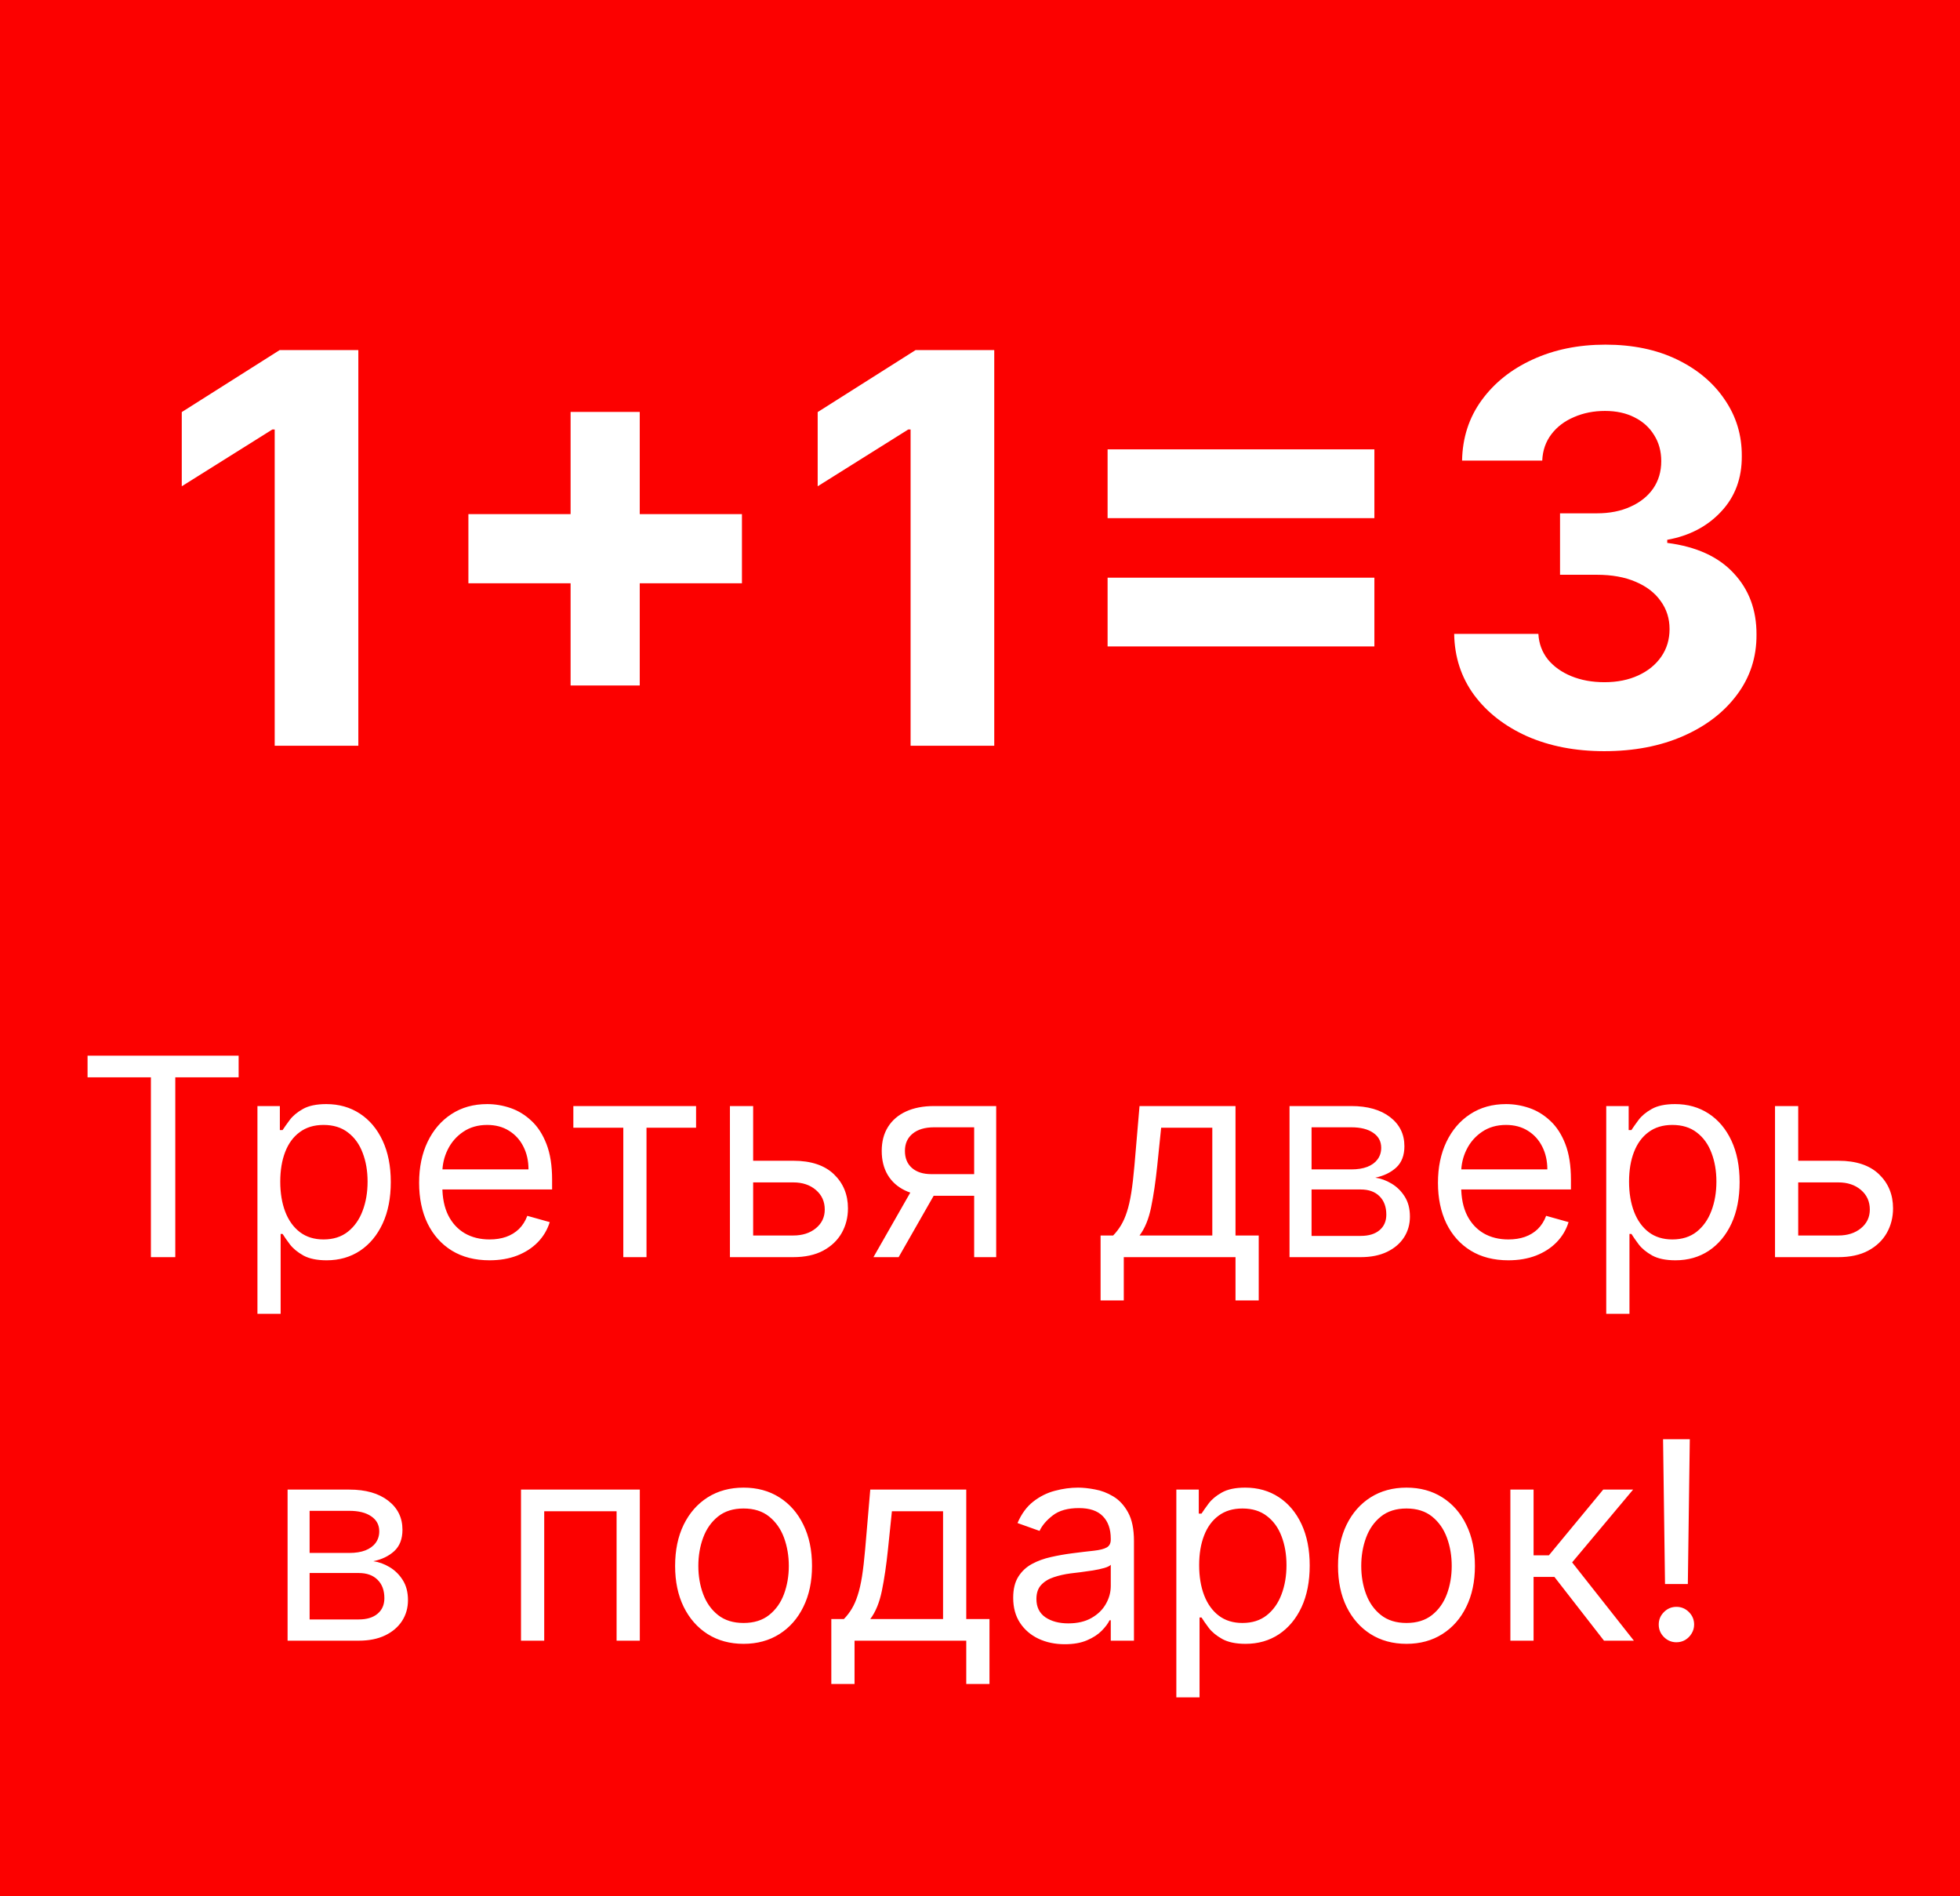<svg width="92" height="89" viewBox="0 0 92 89" fill="none" xmlns="http://www.w3.org/2000/svg">
<rect width="92" height="89" fill="#FC0100"/>
<path d="M4.11 50.561V49.545H11.201V50.561H8.228V59H7.083V50.561H4.11ZM12.084 61.659V51.909H13.136V53.035H13.265C13.345 52.912 13.456 52.755 13.598 52.565C13.742 52.371 13.949 52.198 14.216 52.048C14.487 51.894 14.854 51.817 15.315 51.817C15.912 51.817 16.439 51.966 16.894 52.265C17.349 52.563 17.705 52.986 17.96 53.534C18.216 54.082 18.343 54.728 18.343 55.473C18.343 56.224 18.216 56.875 17.96 57.426C17.705 57.974 17.351 58.398 16.899 58.7C16.446 58.998 15.925 59.148 15.334 59.148C14.878 59.148 14.513 59.072 14.239 58.922C13.966 58.768 13.755 58.594 13.607 58.4C13.459 58.203 13.345 58.04 13.265 57.91H13.173V61.659H12.084ZM13.155 55.455C13.155 55.99 13.233 56.462 13.39 56.872C13.547 57.278 13.776 57.597 14.078 57.827C14.38 58.055 14.749 58.169 15.186 58.169C15.641 58.169 16.021 58.049 16.326 57.809C16.634 57.566 16.865 57.24 17.019 56.83C17.176 56.418 17.254 55.959 17.254 55.455C17.254 54.956 17.177 54.507 17.023 54.106C16.872 53.703 16.643 53.385 16.335 53.151C16.031 52.914 15.648 52.795 15.186 52.795C14.743 52.795 14.37 52.908 14.069 53.133C13.767 53.354 13.539 53.665 13.385 54.065C13.232 54.462 13.155 54.925 13.155 55.455ZM22.979 59.148C22.295 59.148 21.706 58.997 21.21 58.695C20.718 58.391 20.338 57.966 20.07 57.421C19.805 56.873 19.673 56.236 19.673 55.51C19.673 54.784 19.805 54.144 20.07 53.59C20.338 53.032 20.71 52.599 21.187 52.288C21.667 51.974 22.227 51.817 22.868 51.817C23.237 51.817 23.602 51.878 23.962 52.001C24.322 52.124 24.65 52.325 24.945 52.602C25.241 52.876 25.476 53.239 25.651 53.691C25.827 54.144 25.915 54.7 25.915 55.362V55.824H20.449V54.882H24.807C24.807 54.482 24.727 54.125 24.567 53.811C24.41 53.497 24.185 53.249 23.892 53.068C23.603 52.886 23.262 52.795 22.868 52.795C22.434 52.795 22.058 52.903 21.741 53.119C21.427 53.331 21.186 53.608 21.017 53.95C20.847 54.291 20.763 54.657 20.763 55.048V55.676C20.763 56.212 20.855 56.666 21.04 57.038C21.227 57.407 21.487 57.689 21.82 57.883C22.152 58.074 22.538 58.169 22.979 58.169C23.265 58.169 23.523 58.129 23.754 58.049C23.988 57.966 24.189 57.843 24.359 57.68C24.528 57.514 24.659 57.307 24.751 57.061L25.804 57.356C25.693 57.714 25.507 58.028 25.245 58.298C24.984 58.566 24.66 58.775 24.276 58.926C23.891 59.074 23.459 59.148 22.979 59.148ZM26.912 52.925V51.909H32.673V52.925H30.346V59H29.257V52.925H26.912ZM35.204 54.476H37.235C38.066 54.476 38.702 54.687 39.142 55.108C39.582 55.53 39.802 56.064 39.802 56.71C39.802 57.135 39.704 57.521 39.507 57.869C39.31 58.214 39.02 58.489 38.639 58.695C38.257 58.898 37.789 59 37.235 59H34.262V51.909H35.352V57.984H37.235C37.666 57.984 38.02 57.87 38.297 57.643C38.574 57.415 38.713 57.123 38.713 56.766C38.713 56.39 38.574 56.084 38.297 55.847C38.02 55.61 37.666 55.492 37.235 55.492H35.204V54.476ZM45.726 59V52.906H43.843C43.418 52.906 43.084 53.005 42.841 53.202C42.598 53.399 42.476 53.669 42.476 54.014C42.476 54.353 42.585 54.619 42.804 54.813C43.026 55.007 43.329 55.104 43.713 55.104H46.003V56.119H43.713C43.233 56.119 42.819 56.035 42.471 55.865C42.124 55.696 41.856 55.455 41.668 55.141C41.48 54.824 41.387 54.448 41.387 54.014C41.387 53.577 41.485 53.202 41.682 52.888C41.879 52.574 42.161 52.332 42.527 52.163C42.896 51.994 43.335 51.909 43.843 51.909H46.76V59H45.726ZM40.999 59L43.012 55.473H44.194L42.181 59H40.999ZM51.66 61.031V57.984H52.25C52.395 57.834 52.52 57.67 52.624 57.495C52.729 57.32 52.82 57.112 52.897 56.872C52.977 56.629 53.044 56.333 53.1 55.985C53.155 55.635 53.205 55.211 53.248 54.716L53.488 51.909H57.993V57.984H59.083V61.031H57.993V59H52.749V61.031H51.66ZM53.488 57.984H56.904V52.925H54.503L54.319 54.716C54.242 55.458 54.146 56.105 54.032 56.659C53.919 57.213 53.737 57.655 53.488 57.984ZM60.529 59V51.909H63.428C64.191 51.909 64.798 52.081 65.247 52.426C65.696 52.771 65.921 53.226 65.921 53.793C65.921 54.224 65.793 54.557 65.538 54.794C65.282 55.028 64.955 55.187 64.555 55.27C64.816 55.307 65.07 55.399 65.316 55.547C65.566 55.695 65.772 55.898 65.935 56.156C66.098 56.412 66.18 56.726 66.18 57.098C66.18 57.461 66.087 57.786 65.903 58.072C65.718 58.358 65.453 58.584 65.108 58.751C64.764 58.917 64.351 59 63.871 59H60.529ZM61.563 58.003H63.871C64.247 58.003 64.541 57.914 64.753 57.735C64.965 57.557 65.072 57.313 65.072 57.006C65.072 56.639 64.965 56.352 64.753 56.142C64.541 55.93 64.247 55.824 63.871 55.824H61.563V58.003ZM61.563 54.882H63.428C63.72 54.882 63.971 54.842 64.18 54.762C64.39 54.679 64.55 54.562 64.661 54.411C64.775 54.257 64.832 54.076 64.832 53.867C64.832 53.568 64.707 53.334 64.457 53.165C64.208 52.992 63.865 52.906 63.428 52.906H61.563V54.882ZM70.802 59.148C70.118 59.148 69.529 58.997 69.034 58.695C68.541 58.391 68.161 57.966 67.893 57.421C67.629 56.873 67.496 56.236 67.496 55.51C67.496 54.784 67.629 54.144 67.893 53.59C68.161 53.032 68.534 52.599 69.01 52.288C69.491 51.974 70.051 51.817 70.691 51.817C71.06 51.817 71.425 51.878 71.785 52.001C72.145 52.124 72.473 52.325 72.768 52.602C73.064 52.876 73.299 53.239 73.475 53.691C73.65 54.144 73.738 54.7 73.738 55.362V55.824H68.272V54.882H72.63C72.63 54.482 72.55 54.125 72.39 53.811C72.233 53.497 72.008 53.249 71.716 53.068C71.427 52.886 71.085 52.795 70.691 52.795C70.257 52.795 69.882 52.903 69.564 53.119C69.251 53.331 69.009 53.608 68.84 53.95C68.67 54.291 68.586 54.657 68.586 55.048V55.676C68.586 56.212 68.678 56.666 68.863 57.038C69.05 57.407 69.311 57.689 69.643 57.883C69.975 58.074 70.362 58.169 70.802 58.169C71.088 58.169 71.347 58.129 71.577 58.049C71.811 57.966 72.013 57.843 72.182 57.68C72.351 57.514 72.482 57.307 72.574 57.061L73.627 57.356C73.516 57.714 73.33 58.028 73.068 58.298C72.807 58.566 72.484 58.775 72.099 58.926C71.714 59.074 71.282 59.148 70.802 59.148ZM75.395 61.659V51.909H76.448V53.035H76.577C76.657 52.912 76.768 52.755 76.909 52.565C77.054 52.371 77.26 52.198 77.528 52.048C77.799 51.894 78.165 51.817 78.627 51.817C79.224 51.817 79.75 51.966 80.206 52.265C80.661 52.563 81.016 52.986 81.272 53.534C81.527 54.082 81.655 54.728 81.655 55.473C81.655 56.224 81.527 56.875 81.272 57.426C81.016 57.974 80.662 58.398 80.21 58.7C79.758 58.998 79.236 59.148 78.645 59.148C78.19 59.148 77.825 59.072 77.551 58.922C77.277 58.768 77.066 58.594 76.918 58.4C76.771 58.203 76.657 58.04 76.577 57.91H76.485V61.659H75.395ZM76.466 55.455C76.466 55.99 76.545 56.462 76.702 56.872C76.859 57.278 77.088 57.597 77.389 57.827C77.691 58.055 78.06 58.169 78.497 58.169C78.953 58.169 79.333 58.049 79.638 57.809C79.945 57.566 80.176 57.24 80.33 56.83C80.487 56.418 80.566 55.959 80.566 55.455C80.566 54.956 80.489 54.507 80.335 54.106C80.184 53.703 79.955 53.385 79.647 53.151C79.342 52.914 78.959 52.795 78.497 52.795C78.054 52.795 77.682 52.908 77.38 53.133C77.079 53.354 76.851 53.665 76.697 54.065C76.543 54.462 76.466 54.925 76.466 55.455ZM84.259 54.476H86.29C87.121 54.476 87.757 54.687 88.197 55.108C88.637 55.53 88.857 56.064 88.857 56.71C88.857 57.135 88.758 57.521 88.561 57.869C88.364 58.214 88.075 58.489 87.693 58.695C87.312 58.898 86.844 59 86.29 59H83.317V51.909H84.406V57.984H86.29C86.721 57.984 87.075 57.87 87.352 57.643C87.629 57.415 87.767 57.123 87.767 56.766C87.767 56.39 87.629 56.084 87.352 55.847C87.075 55.61 86.721 55.492 86.29 55.492H84.259V54.476ZM13.499 77V69.909H16.398C17.162 69.909 17.768 70.081 18.217 70.426C18.666 70.771 18.891 71.226 18.891 71.793C18.891 72.224 18.763 72.557 18.508 72.794C18.253 73.028 17.925 73.187 17.525 73.27C17.786 73.307 18.04 73.399 18.286 73.547C18.536 73.695 18.742 73.898 18.905 74.156C19.068 74.412 19.15 74.726 19.15 75.098C19.15 75.461 19.057 75.786 18.873 76.072C18.688 76.358 18.423 76.585 18.079 76.751C17.734 76.917 17.322 77 16.841 77H13.499ZM14.533 76.003H16.841C17.217 76.003 17.511 75.914 17.723 75.735C17.936 75.557 18.042 75.313 18.042 75.006C18.042 74.639 17.936 74.352 17.723 74.142C17.511 73.93 17.217 73.824 16.841 73.824H14.533V76.003ZM14.533 72.882H16.398C16.691 72.882 16.942 72.842 17.151 72.762C17.36 72.679 17.52 72.562 17.631 72.411C17.745 72.257 17.802 72.076 17.802 71.867C17.802 71.568 17.677 71.334 17.428 71.165C17.178 70.992 16.835 70.906 16.398 70.906H14.533V72.882ZM24.455 77V69.909H30.032V77H28.942V70.925H25.545V77H24.455ZM34.902 77.148C34.262 77.148 33.7 76.995 33.217 76.691C32.737 76.386 32.362 75.96 32.091 75.412C31.823 74.864 31.689 74.224 31.689 73.492C31.689 72.753 31.823 72.108 32.091 71.557C32.362 71.006 32.737 70.579 33.217 70.274C33.7 69.969 34.262 69.817 34.902 69.817C35.542 69.817 36.102 69.969 36.583 70.274C37.066 70.579 37.441 71.006 37.709 71.557C37.98 72.108 38.115 72.753 38.115 73.492C38.115 74.224 37.98 74.864 37.709 75.412C37.441 75.96 37.066 76.386 36.583 76.691C36.102 76.995 35.542 77.148 34.902 77.148ZM34.902 76.169C35.389 76.169 35.789 76.044 36.102 75.795C36.416 75.546 36.649 75.218 36.8 74.812C36.95 74.406 37.026 73.965 37.026 73.492C37.026 73.017 36.95 72.576 36.8 72.166C36.649 71.757 36.416 71.426 36.102 71.174C35.789 70.922 35.389 70.796 34.902 70.796C34.416 70.796 34.016 70.922 33.702 71.174C33.388 71.426 33.156 71.757 33.005 72.166C32.854 72.576 32.779 73.017 32.779 73.492C32.779 73.965 32.854 74.406 33.005 74.812C33.156 75.218 33.388 75.546 33.702 75.795C34.016 76.044 34.416 76.169 34.902 76.169ZM39.021 79.031V75.984H39.612C39.757 75.834 39.882 75.671 39.986 75.495C40.091 75.32 40.182 75.112 40.258 74.872C40.339 74.629 40.406 74.333 40.462 73.985C40.517 73.635 40.566 73.211 40.609 72.716L40.849 69.909H45.355V75.984H46.445V79.031H45.355V77H40.111V79.031H39.021ZM40.849 75.984H44.266V70.925H41.865L41.68 72.716C41.603 73.458 41.508 74.106 41.394 74.659C41.28 75.213 41.099 75.655 40.849 75.984ZM49.977 77.166C49.528 77.166 49.12 77.082 48.754 76.912C48.388 76.74 48.097 76.492 47.882 76.169C47.666 75.843 47.558 75.449 47.558 74.987C47.558 74.581 47.638 74.252 47.798 73.999C47.958 73.744 48.172 73.544 48.44 73.399C48.708 73.254 49.003 73.147 49.326 73.076C49.653 73.002 49.98 72.944 50.31 72.901C50.741 72.845 51.09 72.804 51.358 72.776C51.629 72.745 51.825 72.694 51.949 72.624C52.075 72.553 52.138 72.43 52.138 72.254V72.217C52.138 71.762 52.013 71.408 51.764 71.156C51.518 70.903 51.144 70.777 50.642 70.777C50.122 70.777 49.714 70.891 49.419 71.119C49.123 71.346 48.916 71.59 48.795 71.848L47.761 71.479C47.946 71.048 48.192 70.712 48.5 70.472C48.811 70.229 49.15 70.06 49.516 69.965C49.885 69.866 50.248 69.817 50.605 69.817C50.833 69.817 51.094 69.844 51.39 69.9C51.688 69.952 51.976 70.061 52.253 70.228C52.533 70.394 52.766 70.645 52.95 70.98C53.135 71.316 53.227 71.765 53.227 72.328V77H52.138V76.04H52.083C52.009 76.194 51.886 76.358 51.713 76.534C51.541 76.709 51.312 76.858 51.025 76.981C50.739 77.105 50.39 77.166 49.977 77.166ZM50.144 76.188C50.574 76.188 50.938 76.103 51.233 75.934C51.532 75.764 51.756 75.546 51.907 75.278C52.061 75.01 52.138 74.729 52.138 74.433V73.436C52.092 73.492 51.99 73.542 51.833 73.588C51.679 73.632 51.501 73.67 51.298 73.704C51.098 73.735 50.902 73.762 50.711 73.787C50.524 73.808 50.371 73.827 50.254 73.842C49.971 73.879 49.706 73.939 49.46 74.022C49.217 74.102 49.02 74.224 48.869 74.387C48.722 74.547 48.648 74.766 48.648 75.043C48.648 75.421 48.788 75.707 49.068 75.901C49.351 76.092 49.71 76.188 50.144 76.188ZM55.216 79.659V69.909H56.269V71.035H56.398C56.478 70.912 56.589 70.755 56.73 70.565C56.875 70.371 57.081 70.198 57.349 70.048C57.62 69.894 57.986 69.817 58.447 69.817C59.044 69.817 59.571 69.966 60.026 70.265C60.482 70.563 60.837 70.986 61.093 71.534C61.348 72.082 61.476 72.728 61.476 73.473C61.476 74.224 61.348 74.875 61.093 75.426C60.837 75.974 60.483 76.398 60.031 76.7C59.578 76.999 59.057 77.148 58.466 77.148C58.01 77.148 57.646 77.072 57.372 76.921C57.098 76.768 56.887 76.594 56.739 76.4C56.592 76.203 56.478 76.04 56.398 75.91H56.305V79.659H55.216ZM56.287 73.454C56.287 73.99 56.365 74.463 56.522 74.872C56.679 75.278 56.909 75.597 57.21 75.827C57.512 76.055 57.881 76.169 58.318 76.169C58.774 76.169 59.154 76.049 59.459 75.809C59.766 75.566 59.997 75.24 60.151 74.83C60.308 74.418 60.386 73.959 60.386 73.454C60.386 72.956 60.309 72.507 60.156 72.106C60.005 71.703 59.776 71.385 59.468 71.151C59.163 70.914 58.78 70.796 58.318 70.796C57.875 70.796 57.503 70.908 57.201 71.132C56.899 71.354 56.672 71.665 56.518 72.065C56.364 72.462 56.287 72.925 56.287 73.454ZM66.019 77.148C65.378 77.148 64.817 76.995 64.334 76.691C63.853 76.386 63.478 75.96 63.207 75.412C62.939 74.864 62.805 74.224 62.805 73.492C62.805 72.753 62.939 72.108 63.207 71.557C63.478 71.006 63.853 70.579 64.334 70.274C64.817 69.969 65.378 69.817 66.019 69.817C66.659 69.817 67.219 69.969 67.699 70.274C68.182 70.579 68.558 71.006 68.825 71.557C69.096 72.108 69.231 72.753 69.231 73.492C69.231 74.224 69.096 74.864 68.825 75.412C68.558 75.96 68.182 76.386 67.699 76.691C67.219 76.995 66.659 77.148 66.019 77.148ZM66.019 76.169C66.505 76.169 66.905 76.044 67.219 75.795C67.533 75.546 67.765 75.218 67.916 74.812C68.067 74.406 68.142 73.965 68.142 73.492C68.142 73.017 68.067 72.576 67.916 72.166C67.765 71.757 67.533 71.426 67.219 71.174C66.905 70.922 66.505 70.796 66.019 70.796C65.532 70.796 65.132 70.922 64.818 71.174C64.504 71.426 64.272 71.757 64.121 72.166C63.97 72.576 63.895 73.017 63.895 73.492C63.895 73.965 63.97 74.406 64.121 74.812C64.272 75.218 64.504 75.546 64.818 75.795C65.132 76.044 65.532 76.169 66.019 76.169ZM70.895 77V69.909H71.984V72.993H72.704L75.253 69.909H76.656L73.794 73.325L76.693 77H75.29L72.963 74.008H71.984V77H70.895ZM79.317 67.546L79.225 74.341H78.154L78.062 67.546H79.317ZM78.689 77.074C78.462 77.074 78.266 76.992 78.103 76.829C77.94 76.666 77.859 76.471 77.859 76.243C77.859 76.015 77.94 75.82 78.103 75.657C78.266 75.493 78.462 75.412 78.689 75.412C78.917 75.412 79.113 75.493 79.276 75.657C79.439 75.82 79.52 76.015 79.52 76.243C79.52 76.394 79.482 76.532 79.405 76.658C79.331 76.785 79.231 76.886 79.105 76.963C78.982 77.037 78.843 77.074 78.689 77.074Z" fill="white"/>
<path d="M16.82 16.429V35H12.894V20.156H12.785L8.532 22.822V19.34L13.129 16.429H16.82ZM26.783 32.171V19.331H30.029V32.171H26.783ZM21.986 27.374V24.128H34.826V27.374H21.986ZM46.669 16.429V35H42.742V20.156H42.633L38.381 22.822V19.34L42.978 16.429H46.669ZM51.989 24.318V21.09H64.512V24.318H51.989ZM51.989 30.339V27.111H64.512V30.339H51.989ZM75.302 35.254C73.948 35.254 72.742 35.021 71.684 34.556C70.632 34.084 69.801 33.437 69.191 32.615C68.586 31.787 68.275 30.832 68.257 29.75H72.21C72.234 30.203 72.382 30.602 72.654 30.947C72.933 31.285 73.301 31.548 73.761 31.736C74.22 31.923 74.737 32.017 75.311 32.017C75.91 32.017 76.439 31.911 76.898 31.699C77.358 31.488 77.717 31.195 77.977 30.82C78.237 30.445 78.367 30.013 78.367 29.523C78.367 29.027 78.228 28.589 77.95 28.208C77.678 27.821 77.285 27.519 76.771 27.302C76.263 27.084 75.659 26.975 74.958 26.975H73.226V24.091H74.958C75.55 24.091 76.073 23.989 76.526 23.783C76.986 23.578 77.342 23.294 77.596 22.931C77.85 22.562 77.977 22.133 77.977 21.643C77.977 21.178 77.865 20.77 77.642 20.419C77.424 20.062 77.116 19.784 76.717 19.585C76.324 19.385 75.864 19.286 75.338 19.286C74.806 19.286 74.32 19.382 73.879 19.576C73.437 19.763 73.084 20.032 72.818 20.383C72.552 20.733 72.41 21.145 72.391 21.616H68.628C68.647 20.546 68.952 19.603 69.544 18.787C70.137 17.971 70.934 17.333 71.938 16.874C72.948 16.408 74.087 16.175 75.357 16.175C76.638 16.175 77.76 16.408 78.721 16.874C79.682 17.339 80.428 17.968 80.96 18.76C81.498 19.546 81.764 20.428 81.758 21.407C81.764 22.447 81.441 23.315 80.788 24.01C80.141 24.705 79.298 25.146 78.258 25.334V25.479C79.624 25.654 80.664 26.129 81.377 26.902C82.097 27.67 82.454 28.631 82.448 29.786C82.454 30.844 82.148 31.784 81.532 32.606C80.921 33.428 80.078 34.075 79.002 34.547C77.926 35.018 76.692 35.254 75.302 35.254Z" fill="white"/>
</svg>
